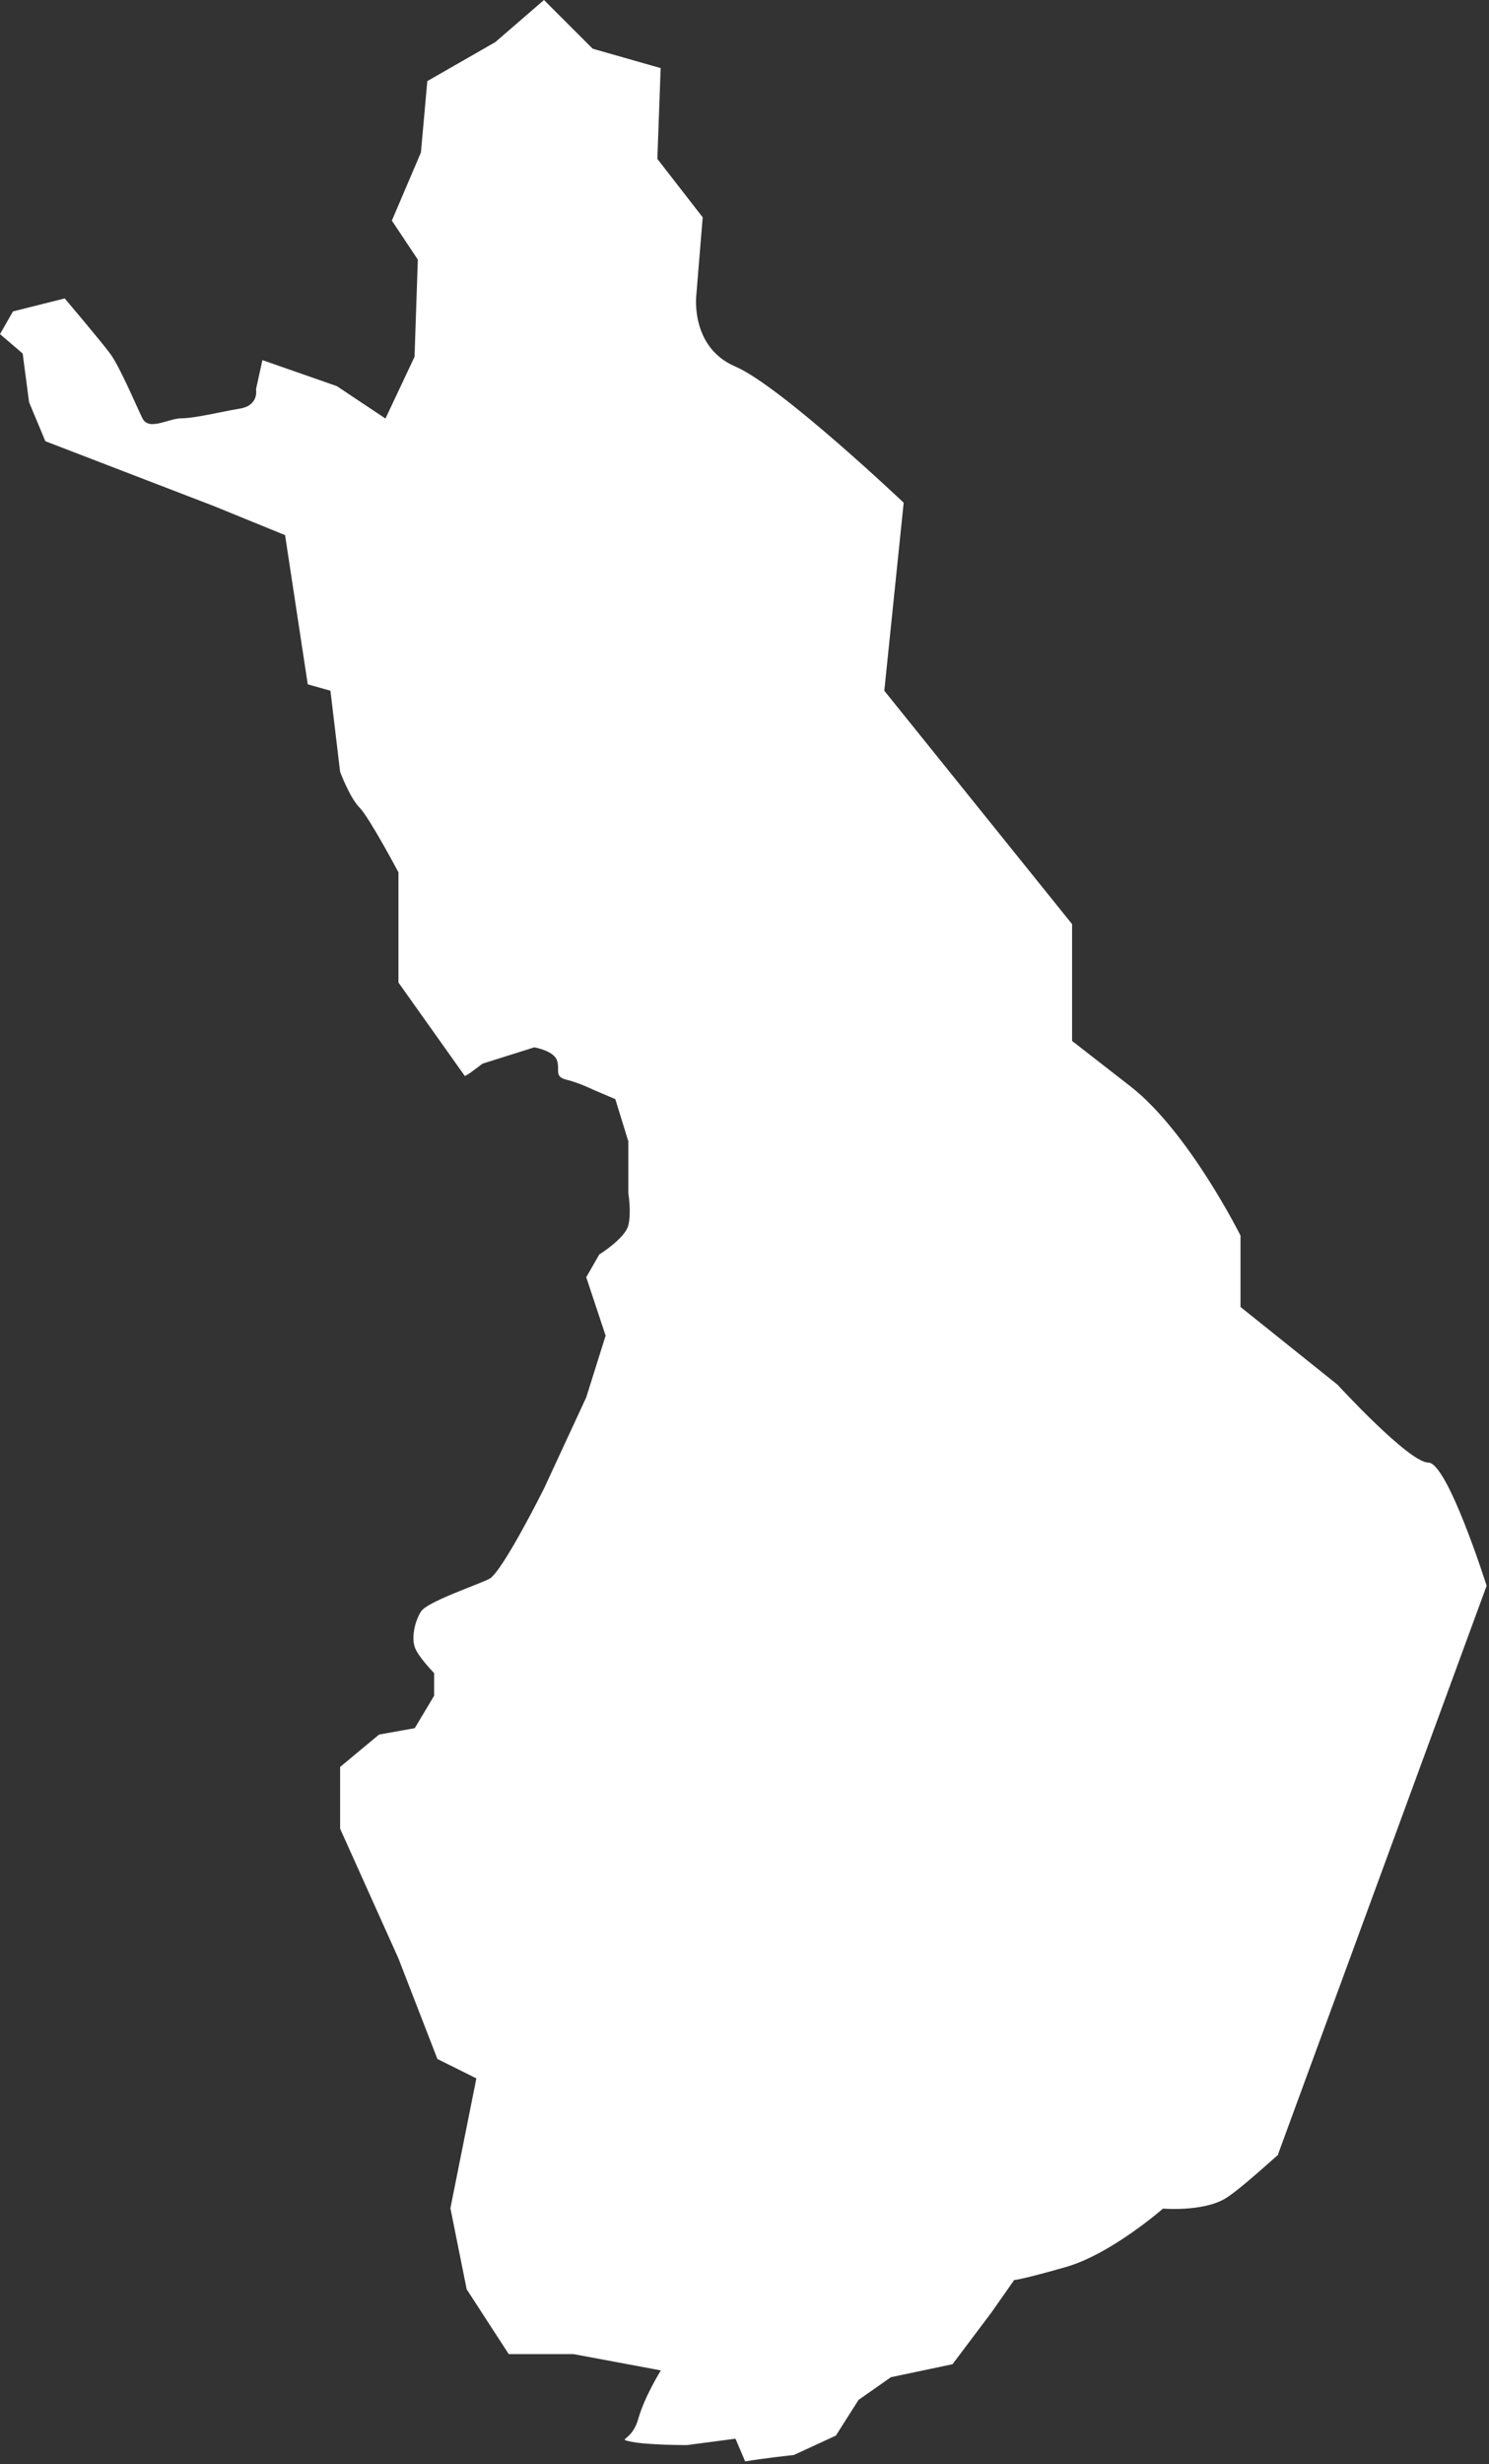 <?xml version="1.0" encoding="utf-8"?>
<svg xmlns="http://www.w3.org/2000/svg" fill="none" height="100%" overflow="visible" preserveAspectRatio="none" style="display: block;" viewBox="0 0 136 225" width="100%">
<rect x="0" y="0" width="136" height="225" fill="#333333" stroke="none"/>
<path d="M116.73 196.721L135.783 144.804C135.783 144.804 132.224 133.553 130.455 133.553C128.685 133.553 122.171 126.449 122.171 126.449L113.303 119.344V112.824C113.303 112.824 108.577 103.345 103.249 99.199L97.921 95.053V84.387L80.769 63.074L82.539 45.906C82.539 45.906 71.299 35.24 67.157 33.468C63.015 31.697 63.599 26.948 63.599 26.948L64.182 19.844L60.04 14.511L60.342 6.219L54.129 4.447L49.685 0L45.242 3.844L39.029 7.406L38.445 13.926L35.791 20.145L38.163 23.707L37.862 32.583L35.207 38.217L30.764 35.259L23.967 32.884L23.384 35.541C23.384 35.541 23.685 37.03 21.896 37.313C20.126 37.614 17.754 38.198 16.568 38.198C15.382 38.198 13.612 39.386 13.01 38.198C12.426 37.011 10.939 33.468 10.054 32.281C9.169 31.094 5.912 27.25 5.912 27.25L1.186 28.437L0 30.51L2.071 32.281L2.655 36.728L4.142 40.29L19.524 46.208L26.038 48.865L28.109 62.489L30.18 63.074L31.065 70.48C31.065 70.48 31.95 72.854 32.835 73.74C33.72 74.626 36.393 79.657 36.393 79.657V89.72L42.456 98.257C42.606 98.181 42.757 98.106 42.889 98.012L44.075 97.126L48.8 95.637C48.8 95.637 50.57 95.939 50.871 96.825C51.173 97.71 50.57 98.313 51.756 98.596C52.943 98.898 54.129 99.482 54.129 99.482L56.2 100.367L57.386 104.212V108.942C57.386 108.942 57.687 110.713 57.386 111.9C57.084 113.088 54.731 114.558 54.731 114.558L53.545 116.631L55.315 121.964L53.545 127.598L49.704 135.89C49.704 135.89 45.863 143.597 44.677 144.182C43.491 144.766 39.048 146.255 38.464 147.14C37.881 148.026 37.579 149.515 37.881 150.4C38.182 151.286 39.65 152.775 39.65 152.775V154.848L37.881 157.806L34.623 158.391L31.065 161.349V166.984L36.393 178.837L39.952 188.015L43.51 189.786L41.138 201.639L42.625 209.045L46.466 214.963H52.378L60.361 216.452C60.361 216.452 58.873 218.826 58.289 220.899C57.706 222.972 56.218 222.67 57.706 222.972C59.193 223.273 62.733 223.273 62.733 223.273L67.176 222.689L68.061 224.762C69.831 224.461 72.504 224.178 72.504 224.178L76.345 222.406L78.416 219.146L81.372 217.073L87.001 215.886L90.559 211.156L92.631 208.197C92.631 208.197 93.214 208.197 97.356 207.01C101.498 205.823 106.224 201.677 106.224 201.677C106.224 201.677 109.782 201.979 111.853 200.791C112.813 200.245 114.809 198.474 116.786 196.721C116.786 196.721 116.786 196.721 116.767 196.74L116.73 196.721Z" fill="white" id="Vector"/>
</svg>